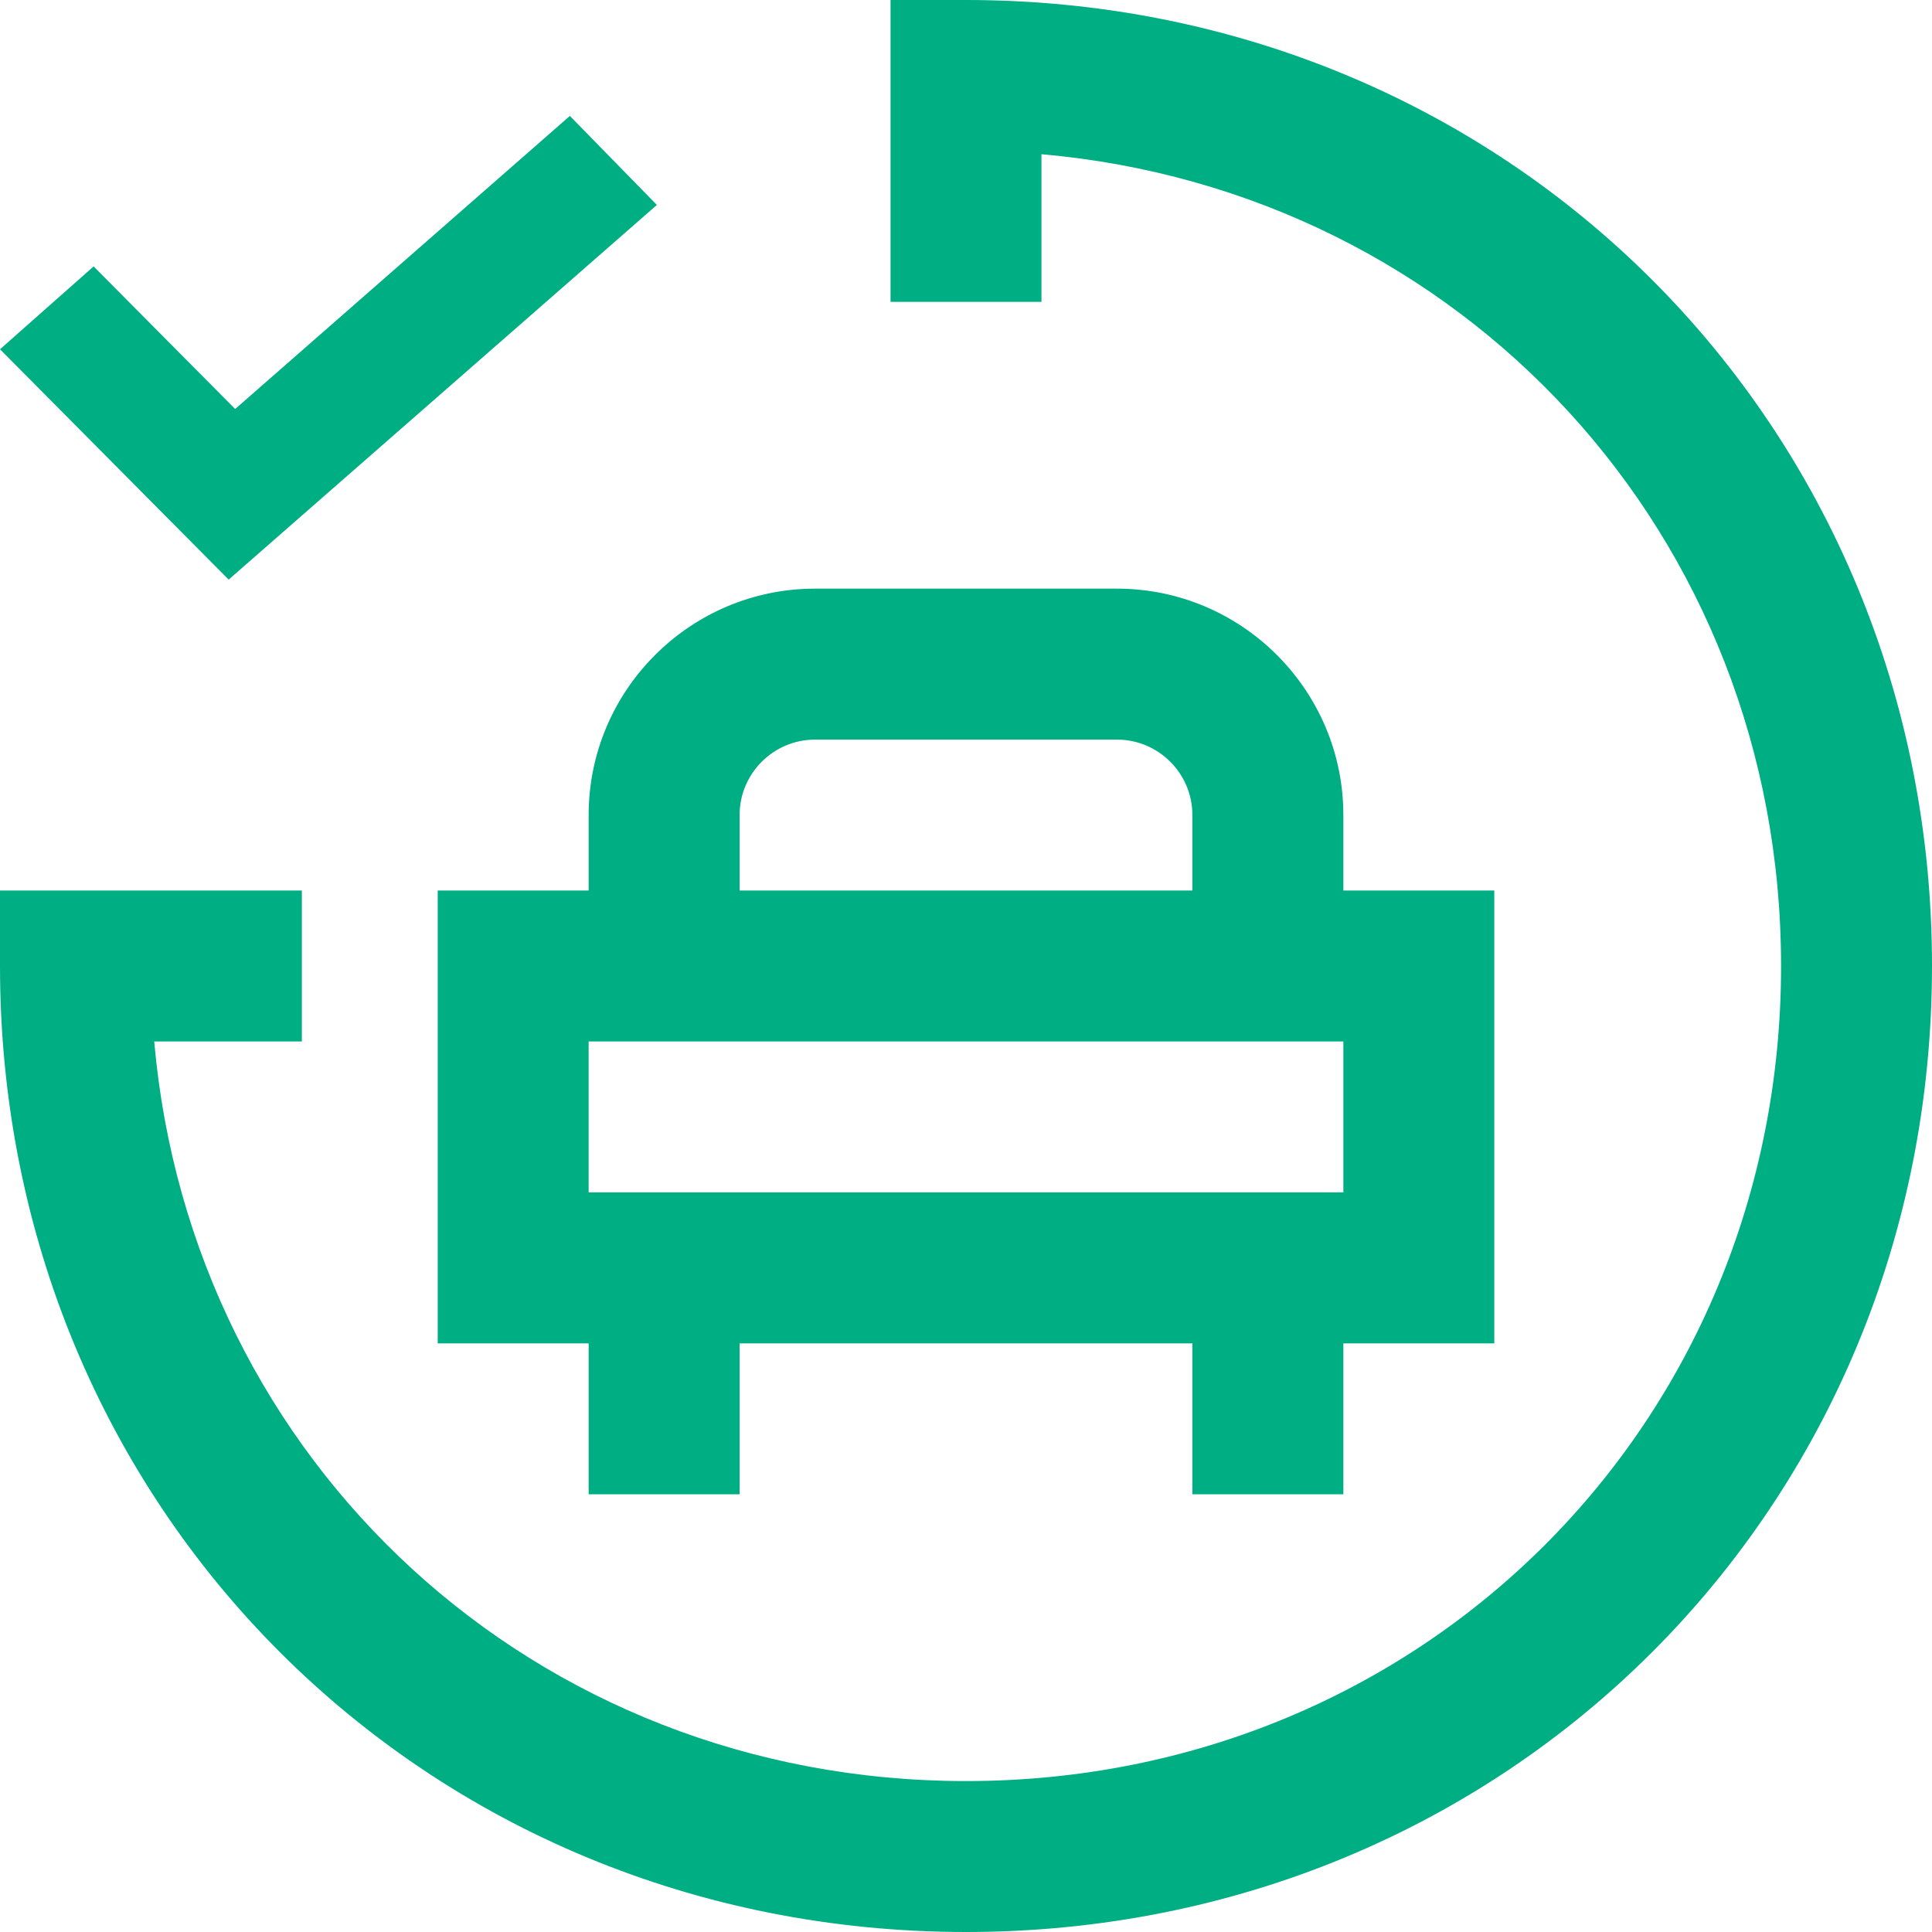 <svg width="50" height="50" viewBox="0 0 50 50" fill="none" xmlns="http://www.w3.org/2000/svg">
<path d="M28.906 15.234H21.094C17.863 15.234 15.234 17.863 15.234 21.094V23.047H11.328V34.766H15.234V38.672H19.141V34.766H30.859V38.672H34.766V34.766H38.672V23.047H34.766V21.094C34.766 17.863 32.137 15.234 28.906 15.234ZM19.141 21.094C19.141 20.017 20.017 19.141 21.094 19.141H28.906C29.983 19.141 30.859 20.017 30.859 21.094V23.047H19.141V21.094ZM34.766 30.859H15.234V26.953H34.766V30.859Z" fill="#00AE84"/>
<path d="M25 0H23.047V7.812H26.953V3.991C37.833 4.947 46.094 13.831 46.094 25C46.094 36.828 36.828 46.094 25 46.094C13.831 46.094 4.947 37.833 3.991 26.953H7.812V23.047H0V25C0 39.019 10.981 50 25 50C39.019 50 50 39.019 50 25C50 10.981 39.019 0 25 0Z" fill="#00AE84"/>
<path d="M14.748 3L6.086 10.585L2.423 6.895L0 9.039L5.918 15L17 5.304L14.748 3Z" fill="#00AE84"/>
</svg>
